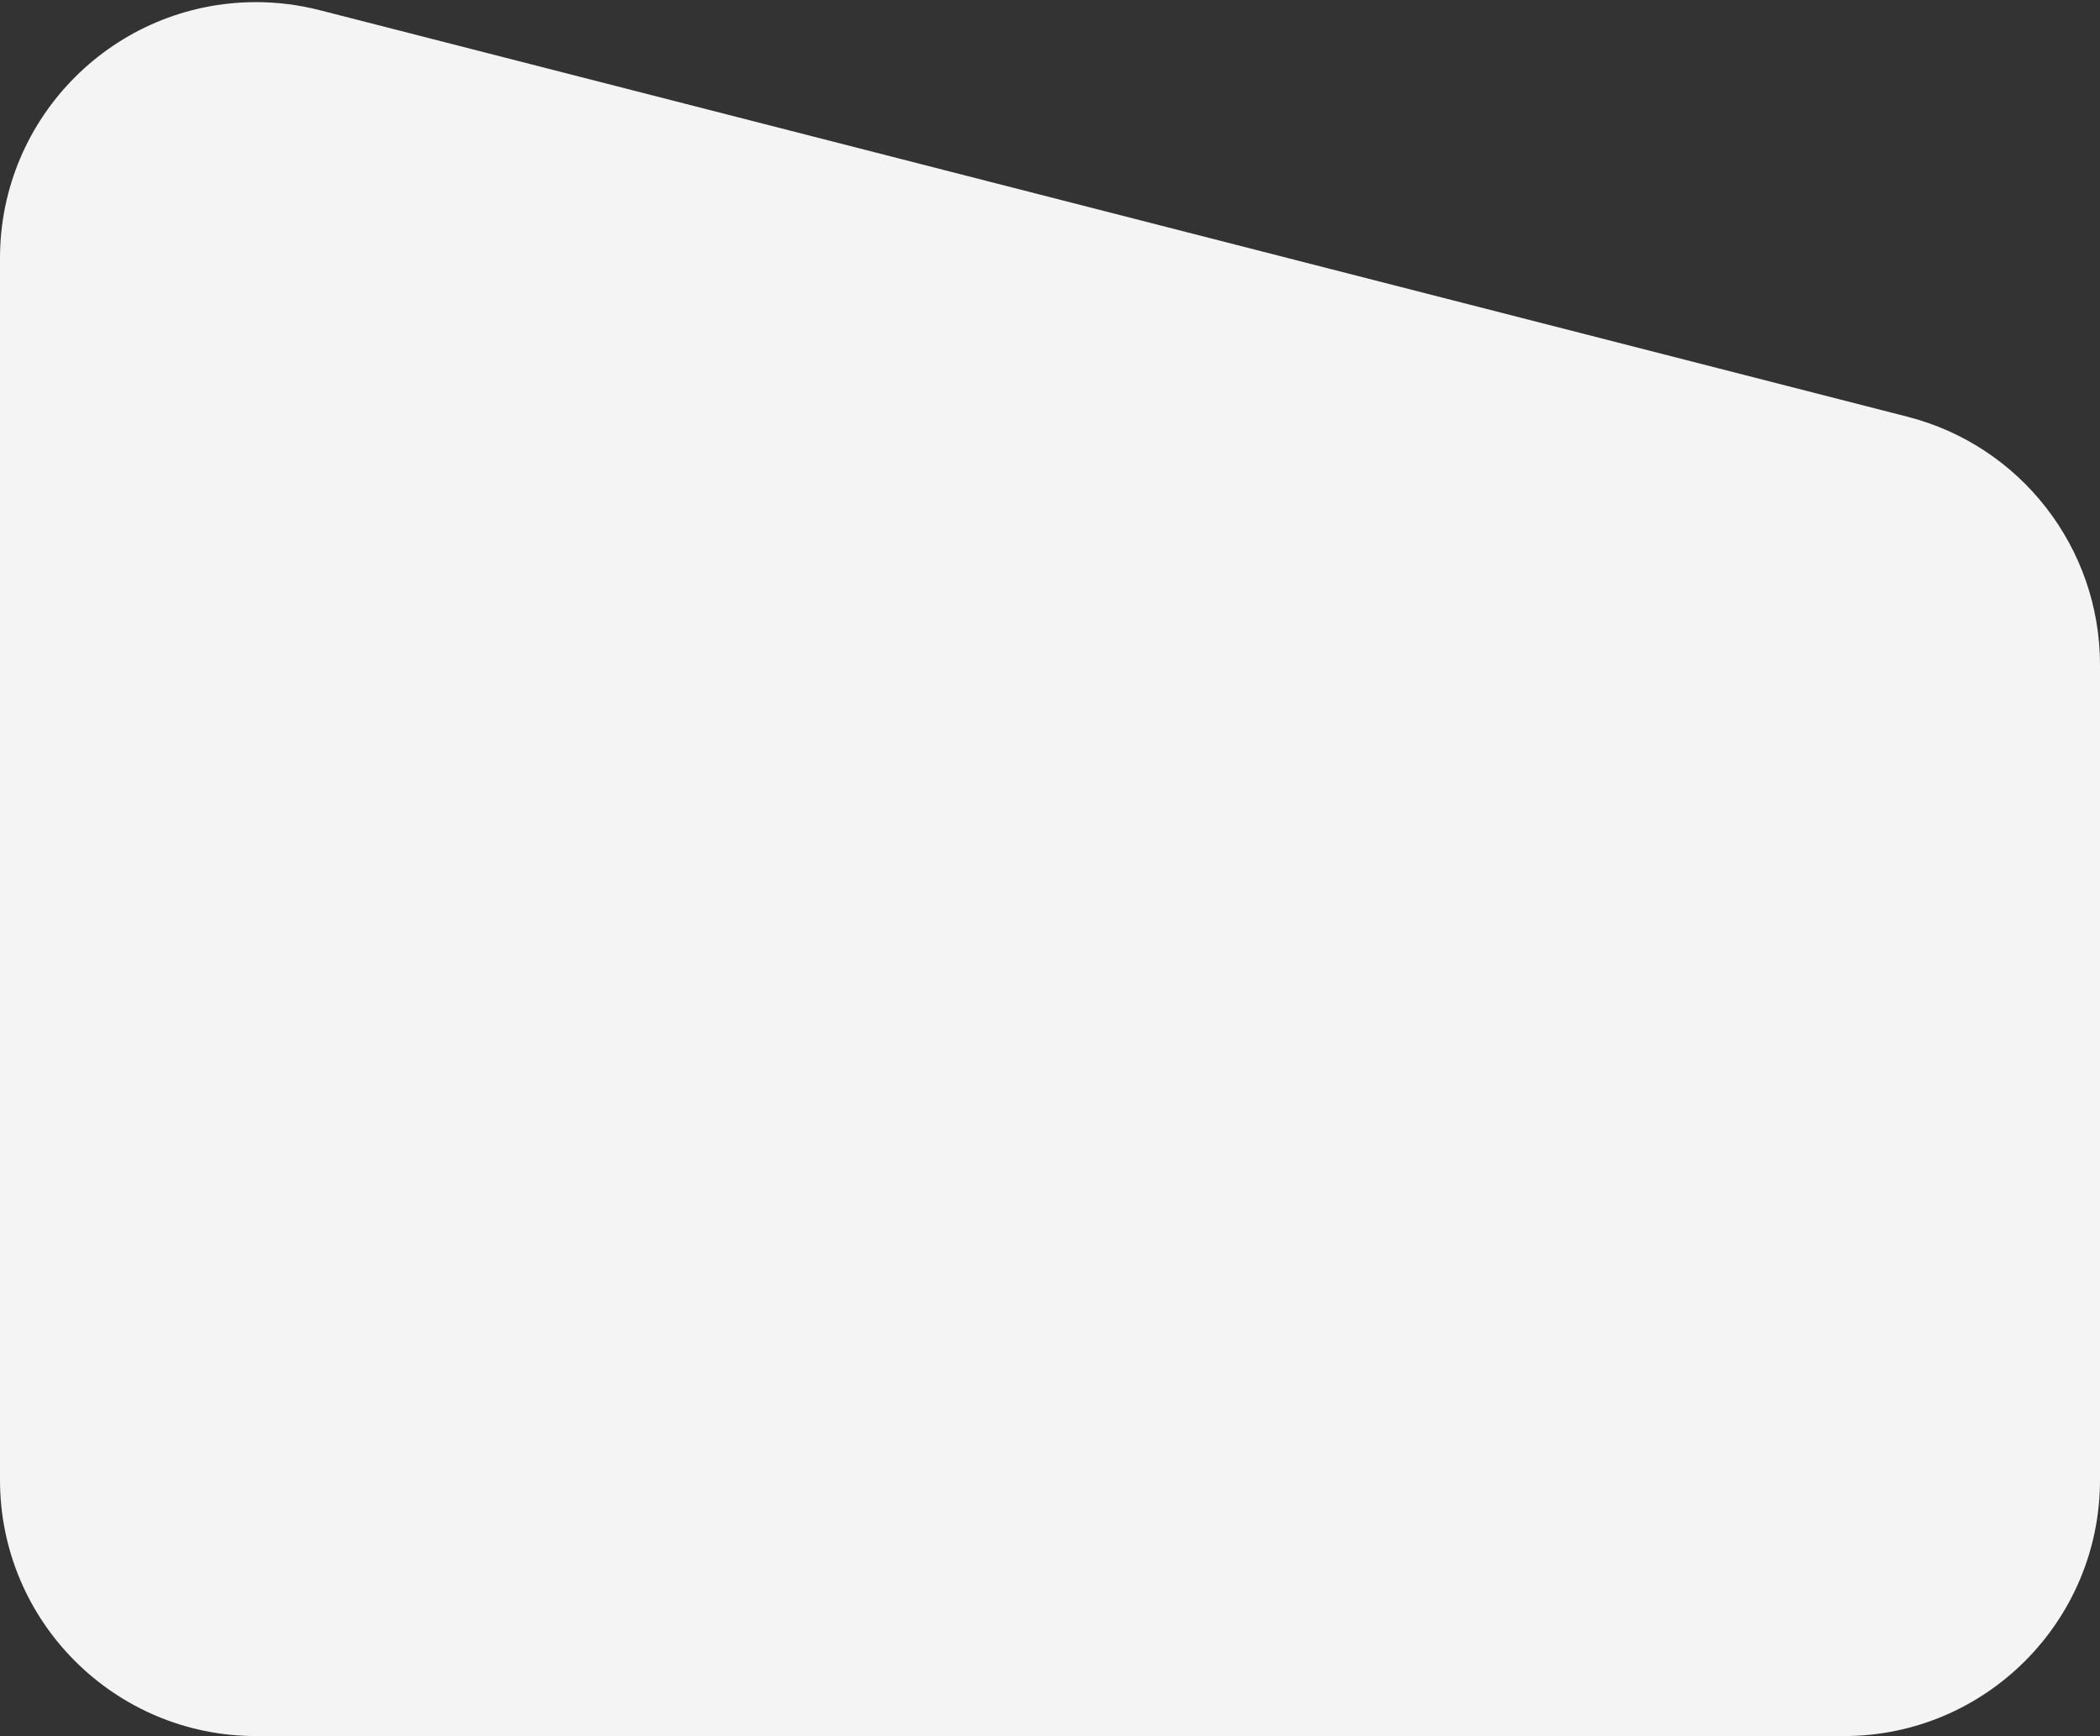 <?xml version="1.0" encoding="UTF-8"?>
<svg width="410px" height="339px" viewBox="0 0 410 339" version="1.1" xmlns="http://www.w3.org/2000/svg" xmlns:xlink="http://www.w3.org/1999/xlink">
    <rect x="0" y="0" width="410" height="339" fill="#333333" stroke="none"/>
    <title>Rectangle</title>
    <g id="Page-1" stroke="none" stroke-width="1" fill="none" fill-rule="evenodd">
        <g id="home" transform="translate(-55, -499)" fill="#F4F4F4">
            <g id="Group-8" transform="translate(55, 485)">
                <path d="M62.405,15.982 L372.405,95.372 C394.527,101.037 410,120.972 410,143.809 L410,303 C410,330.614 387.614,353 360,353 L50,353 C22.386,353 1.69088438e-15,330.614 0,303 L-7.10542736e-15,64.418 C-1.04871961e-14,36.804 22.386,14.418 50,14.418 C54.184,14.418 58.351,14.944 62.405,15.982 Z" id="Rectangle"></path>
            </g>
        </g>
    </g>
</svg>